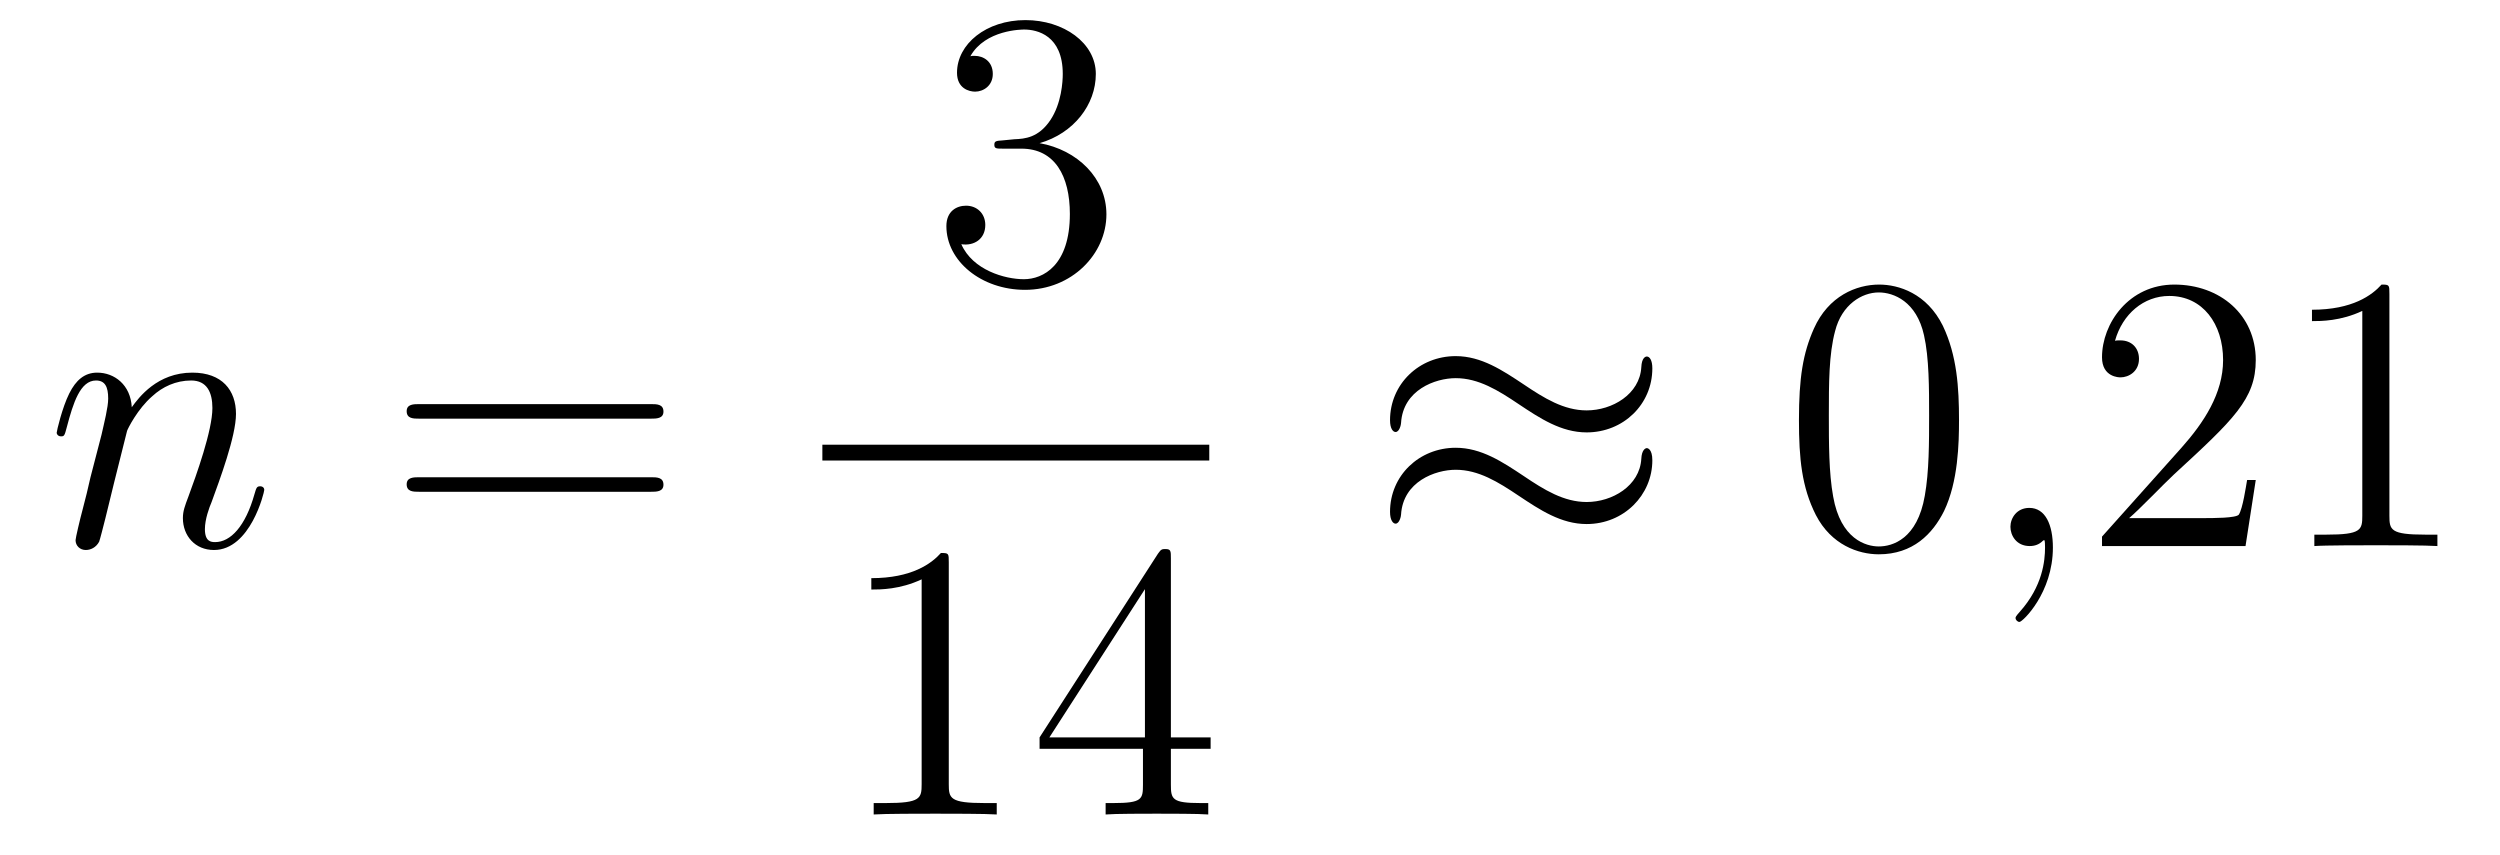 <?xml version='1.0'?>
<!-- This file was generated by dvisvgm 1.14.1 -->
<svg height='26pt' version='1.1' viewBox='0 -26 76 26' width='76pt' xmlns='http://www.w3.org/2000/svg' xmlns:xlink='http://www.w3.org/1999/xlink'>
<g id='page1'>
<g transform='matrix(1 0 0 1 -127 641)'>
<path d='M130.863 -653.902C130.887 -653.974 131.185 -654.572 131.628 -654.954C131.938 -655.241 132.345 -655.433 132.811 -655.433C133.289 -655.433 133.457 -655.074 133.457 -654.596C133.457 -653.914 132.967 -652.552 132.728 -651.906C132.62 -651.619 132.56 -651.464 132.56 -651.249C132.56 -650.711 132.931 -650.28 133.504 -650.28C134.616 -650.28 135.034 -652.038 135.034 -652.109C135.034 -652.169 134.987 -652.217 134.915 -652.217C134.808 -652.217 134.795 -652.181 134.736 -651.978C134.461 -650.998 134.007 -650.52 133.54 -650.52C133.421 -650.52 133.229 -650.532 133.229 -650.914C133.229 -651.213 133.361 -651.572 133.433 -651.739C133.672 -652.396 134.174 -653.735 134.174 -654.417C134.174 -655.134 133.755 -655.672 132.847 -655.672C131.783 -655.672 131.221 -654.919 131.006 -654.62C130.97 -655.301 130.48 -655.672 129.954 -655.672C129.572 -655.672 129.308 -655.445 129.105 -655.038C128.89 -654.608 128.723 -653.891 128.723 -653.843C128.723 -653.795 128.771 -653.735 128.854 -653.735C128.95 -653.735 128.962 -653.747 129.033 -654.022C129.225 -654.751 129.44 -655.433 129.918 -655.433C130.193 -655.433 130.289 -655.241 130.289 -654.883C130.289 -654.62 130.169 -654.153 130.086 -653.783L129.751 -652.492C129.703 -652.265 129.572 -651.727 129.512 -651.512C129.428 -651.201 129.297 -650.639 129.297 -650.579C129.297 -650.412 129.428 -650.28 129.608 -650.28C129.751 -650.28 129.918 -650.352 130.014 -650.532C130.038 -650.591 130.145 -651.01 130.205 -651.249L130.468 -652.325L130.863 -653.902Z' fill-rule='evenodd'/>
<path d='M146.786 -654.273C146.953 -654.273 147.169 -654.273 147.169 -654.488C147.169 -654.715 146.965 -654.715 146.786 -654.715H139.745C139.578 -654.715 139.363 -654.715 139.363 -654.5C139.363 -654.273 139.566 -654.273 139.745 -654.273H146.786ZM146.786 -652.05C146.953 -652.05 147.169 -652.05 147.169 -652.265C147.169 -652.492 146.965 -652.492 146.786 -652.492H139.745C139.578 -652.492 139.363 -652.492 139.363 -652.277C139.363 -652.05 139.566 -652.05 139.745 -652.05H146.786Z' fill-rule='evenodd'/>
<path d='M157.48 -662.732C157.276 -662.72 157.228 -662.707 157.228 -662.6C157.228 -662.481 157.288 -662.481 157.503 -662.481H158.053C159.069 -662.481 159.524 -661.644 159.524 -660.496C159.524 -658.93 158.711 -658.512 158.125 -658.512C157.551 -658.512 156.571 -658.787 156.224 -659.576C156.607 -659.516 156.953 -659.731 156.953 -660.161C156.953 -660.508 156.702 -660.747 156.368 -660.747C156.081 -660.747 155.77 -660.58 155.77 -660.126C155.77 -659.062 156.834 -658.189 158.161 -658.189C159.583 -658.189 160.635 -659.277 160.635 -660.484C160.635 -661.584 159.751 -662.445 158.603 -662.648C159.643 -662.947 160.313 -663.819 160.313 -664.752C160.313 -665.696 159.333 -666.389 158.173 -666.389C156.978 -666.389 156.093 -665.66 156.093 -664.788C156.093 -664.309 156.463 -664.214 156.643 -664.214C156.894 -664.214 157.181 -664.393 157.181 -664.752C157.181 -665.134 156.894 -665.302 156.631 -665.302C156.559 -665.302 156.535 -665.302 156.499 -665.29C156.953 -666.102 158.077 -666.102 158.137 -666.102C158.532 -666.102 159.308 -665.923 159.308 -664.752C159.308 -664.525 159.273 -663.855 158.926 -663.341C158.568 -662.815 158.161 -662.779 157.838 -662.767L157.48 -662.732Z' fill-rule='evenodd'/>
<path d='M152 -653H163.762V-653.481H152'/>
<path d='M155.843 -649.902C155.843 -650.178 155.843 -650.189 155.604 -650.189C155.317 -649.867 154.719 -649.424 153.488 -649.424V-649.078C153.763 -649.078 154.36 -649.078 155.018 -649.388V-643.16C155.018 -642.73 154.982 -642.587 153.93 -642.587H153.56V-642.24C153.882 -642.264 155.042 -642.264 155.436 -642.264C155.831 -642.264 156.978 -642.264 157.301 -642.24V-642.587H156.931C155.879 -642.587 155.843 -642.73 155.843 -643.16V-649.902ZM162.595 -650.022C162.595 -650.249 162.595 -650.309 162.428 -650.309C162.332 -650.309 162.297 -650.309 162.201 -650.166L158.603 -644.583V-644.236H161.746V-643.148C161.746 -642.706 161.723 -642.587 160.85 -642.587H160.611V-642.24C160.886 -642.264 161.83 -642.264 162.165 -642.264C162.5 -642.264 163.456 -642.264 163.731 -642.24V-642.587H163.492C162.631 -642.587 162.595 -642.706 162.595 -643.148V-644.236H163.803V-644.583H162.595V-650.022ZM161.806 -649.09V-644.583H158.901L161.806 -649.09Z' fill-rule='evenodd'/>
<path d='M177.231 -655.803C177.231 -656.054 177.147 -656.162 177.063 -656.162C177.016 -656.162 176.908 -656.114 176.896 -655.839C176.848 -655.014 176.012 -654.524 175.234 -654.524C174.541 -654.524 173.943 -654.895 173.322 -655.313C172.676 -655.743 172.031 -656.174 171.254 -656.174C170.142 -656.174 169.257 -655.325 169.257 -654.225C169.257 -653.962 169.353 -653.867 169.425 -653.867C169.544 -653.867 169.592 -654.094 169.592 -654.142C169.652 -655.146 170.632 -655.504 171.254 -655.504C171.947 -655.504 172.545 -655.134 173.167 -654.715C173.812 -654.285 174.458 -653.855 175.234 -653.855C176.346 -653.855 177.231 -654.703 177.231 -655.803ZM177.231 -653.006C177.231 -653.353 177.087 -653.377 177.063 -653.377C177.016 -653.377 176.908 -653.317 176.896 -653.054C176.848 -652.229 176.012 -651.739 175.234 -651.739C174.541 -651.739 173.943 -652.109 173.322 -652.528C172.676 -652.958 172.031 -653.388 171.254 -653.388C170.142 -653.388 169.257 -652.54 169.257 -651.44C169.257 -651.177 169.353 -651.081 169.425 -651.081C169.544 -651.081 169.592 -651.308 169.592 -651.356C169.652 -652.36 170.632 -652.719 171.254 -652.719C171.947 -652.719 172.545 -652.348 173.167 -651.93C173.812 -651.5 174.458 -651.069 175.234 -651.069C176.37 -651.069 177.231 -651.954 177.231 -653.006Z' fill-rule='evenodd'/>
<path d='M186.554 -654.225C186.554 -655.218 186.494 -656.186 186.064 -657.094C185.574 -658.087 184.713 -658.349 184.127 -658.349C183.434 -658.349 182.585 -658.003 182.143 -657.011C181.808 -656.257 181.688 -655.516 181.688 -654.225C181.688 -653.066 181.772 -652.193 182.202 -651.344C182.669 -650.436 183.494 -650.149 184.115 -650.149C185.155 -650.149 185.753 -650.771 186.099 -651.464C186.53 -652.36 186.554 -653.532 186.554 -654.225ZM184.115 -650.388C183.733 -650.388 182.955 -650.603 182.728 -651.906C182.597 -652.623 182.597 -653.532 182.597 -654.369C182.597 -655.349 182.597 -656.233 182.788 -656.939C182.991 -657.74 183.601 -658.11 184.115 -658.11C184.569 -658.11 185.263 -657.835 185.49 -656.808C185.645 -656.126 185.645 -655.182 185.645 -654.369C185.645 -653.568 185.645 -652.659 185.514 -651.93C185.287 -650.615 184.534 -650.388 184.115 -650.388Z' fill-rule='evenodd'/>
<path d='M189.408 -650.352C189.408 -651.046 189.181 -651.56 188.691 -651.56C188.308 -651.56 188.117 -651.249 188.117 -650.986C188.117 -650.723 188.297 -650.4 188.703 -650.4C188.858 -650.4 188.99 -650.448 189.098 -650.555C189.121 -650.579 189.133 -650.579 189.145 -650.579C189.169 -650.579 189.169 -650.412 189.169 -650.352C189.169 -649.958 189.098 -649.181 188.404 -648.404C188.273 -648.26 188.273 -648.236 188.273 -648.213C188.273 -648.153 188.333 -648.093 188.392 -648.093C188.488 -648.093 189.408 -648.978 189.408 -650.352Z' fill-rule='evenodd'/>
<path d='M195.575 -652.408H195.312C195.276 -652.205 195.181 -651.547 195.061 -651.356C194.977 -651.249 194.296 -651.249 193.938 -651.249H191.726C192.049 -651.524 192.778 -652.289 193.088 -652.576C194.905 -654.249 195.575 -654.871 195.575 -656.054C195.575 -657.429 194.488 -658.349 193.1 -658.349C191.714 -658.349 190.901 -657.166 190.901 -656.138C190.901 -655.528 191.427 -655.528 191.463 -655.528C191.714 -655.528 192.025 -655.707 192.025 -656.09C192.025 -656.425 191.798 -656.652 191.463 -656.652C191.355 -656.652 191.332 -656.652 191.296 -656.64C191.523 -657.453 192.168 -658.003 192.946 -658.003C193.962 -658.003 194.582 -657.154 194.582 -656.054C194.582 -655.038 193.997 -654.153 193.316 -653.388L190.901 -650.687V-650.4H195.264L195.575 -652.408ZM199.638 -658.062C199.638 -658.338 199.638 -658.349 199.399 -658.349C199.112 -658.027 198.515 -657.584 197.284 -657.584V-657.238C197.558 -657.238 198.156 -657.238 198.814 -657.548V-651.32C198.814 -650.89 198.778 -650.747 197.725 -650.747H197.356V-650.4C197.677 -650.424 198.838 -650.424 199.231 -650.424C199.626 -650.424 200.774 -650.424 201.097 -650.4V-650.747H200.726C199.674 -650.747 199.638 -650.89 199.638 -651.32V-658.062Z' fill-rule='evenodd'/>
</g>
</g>
</svg>
